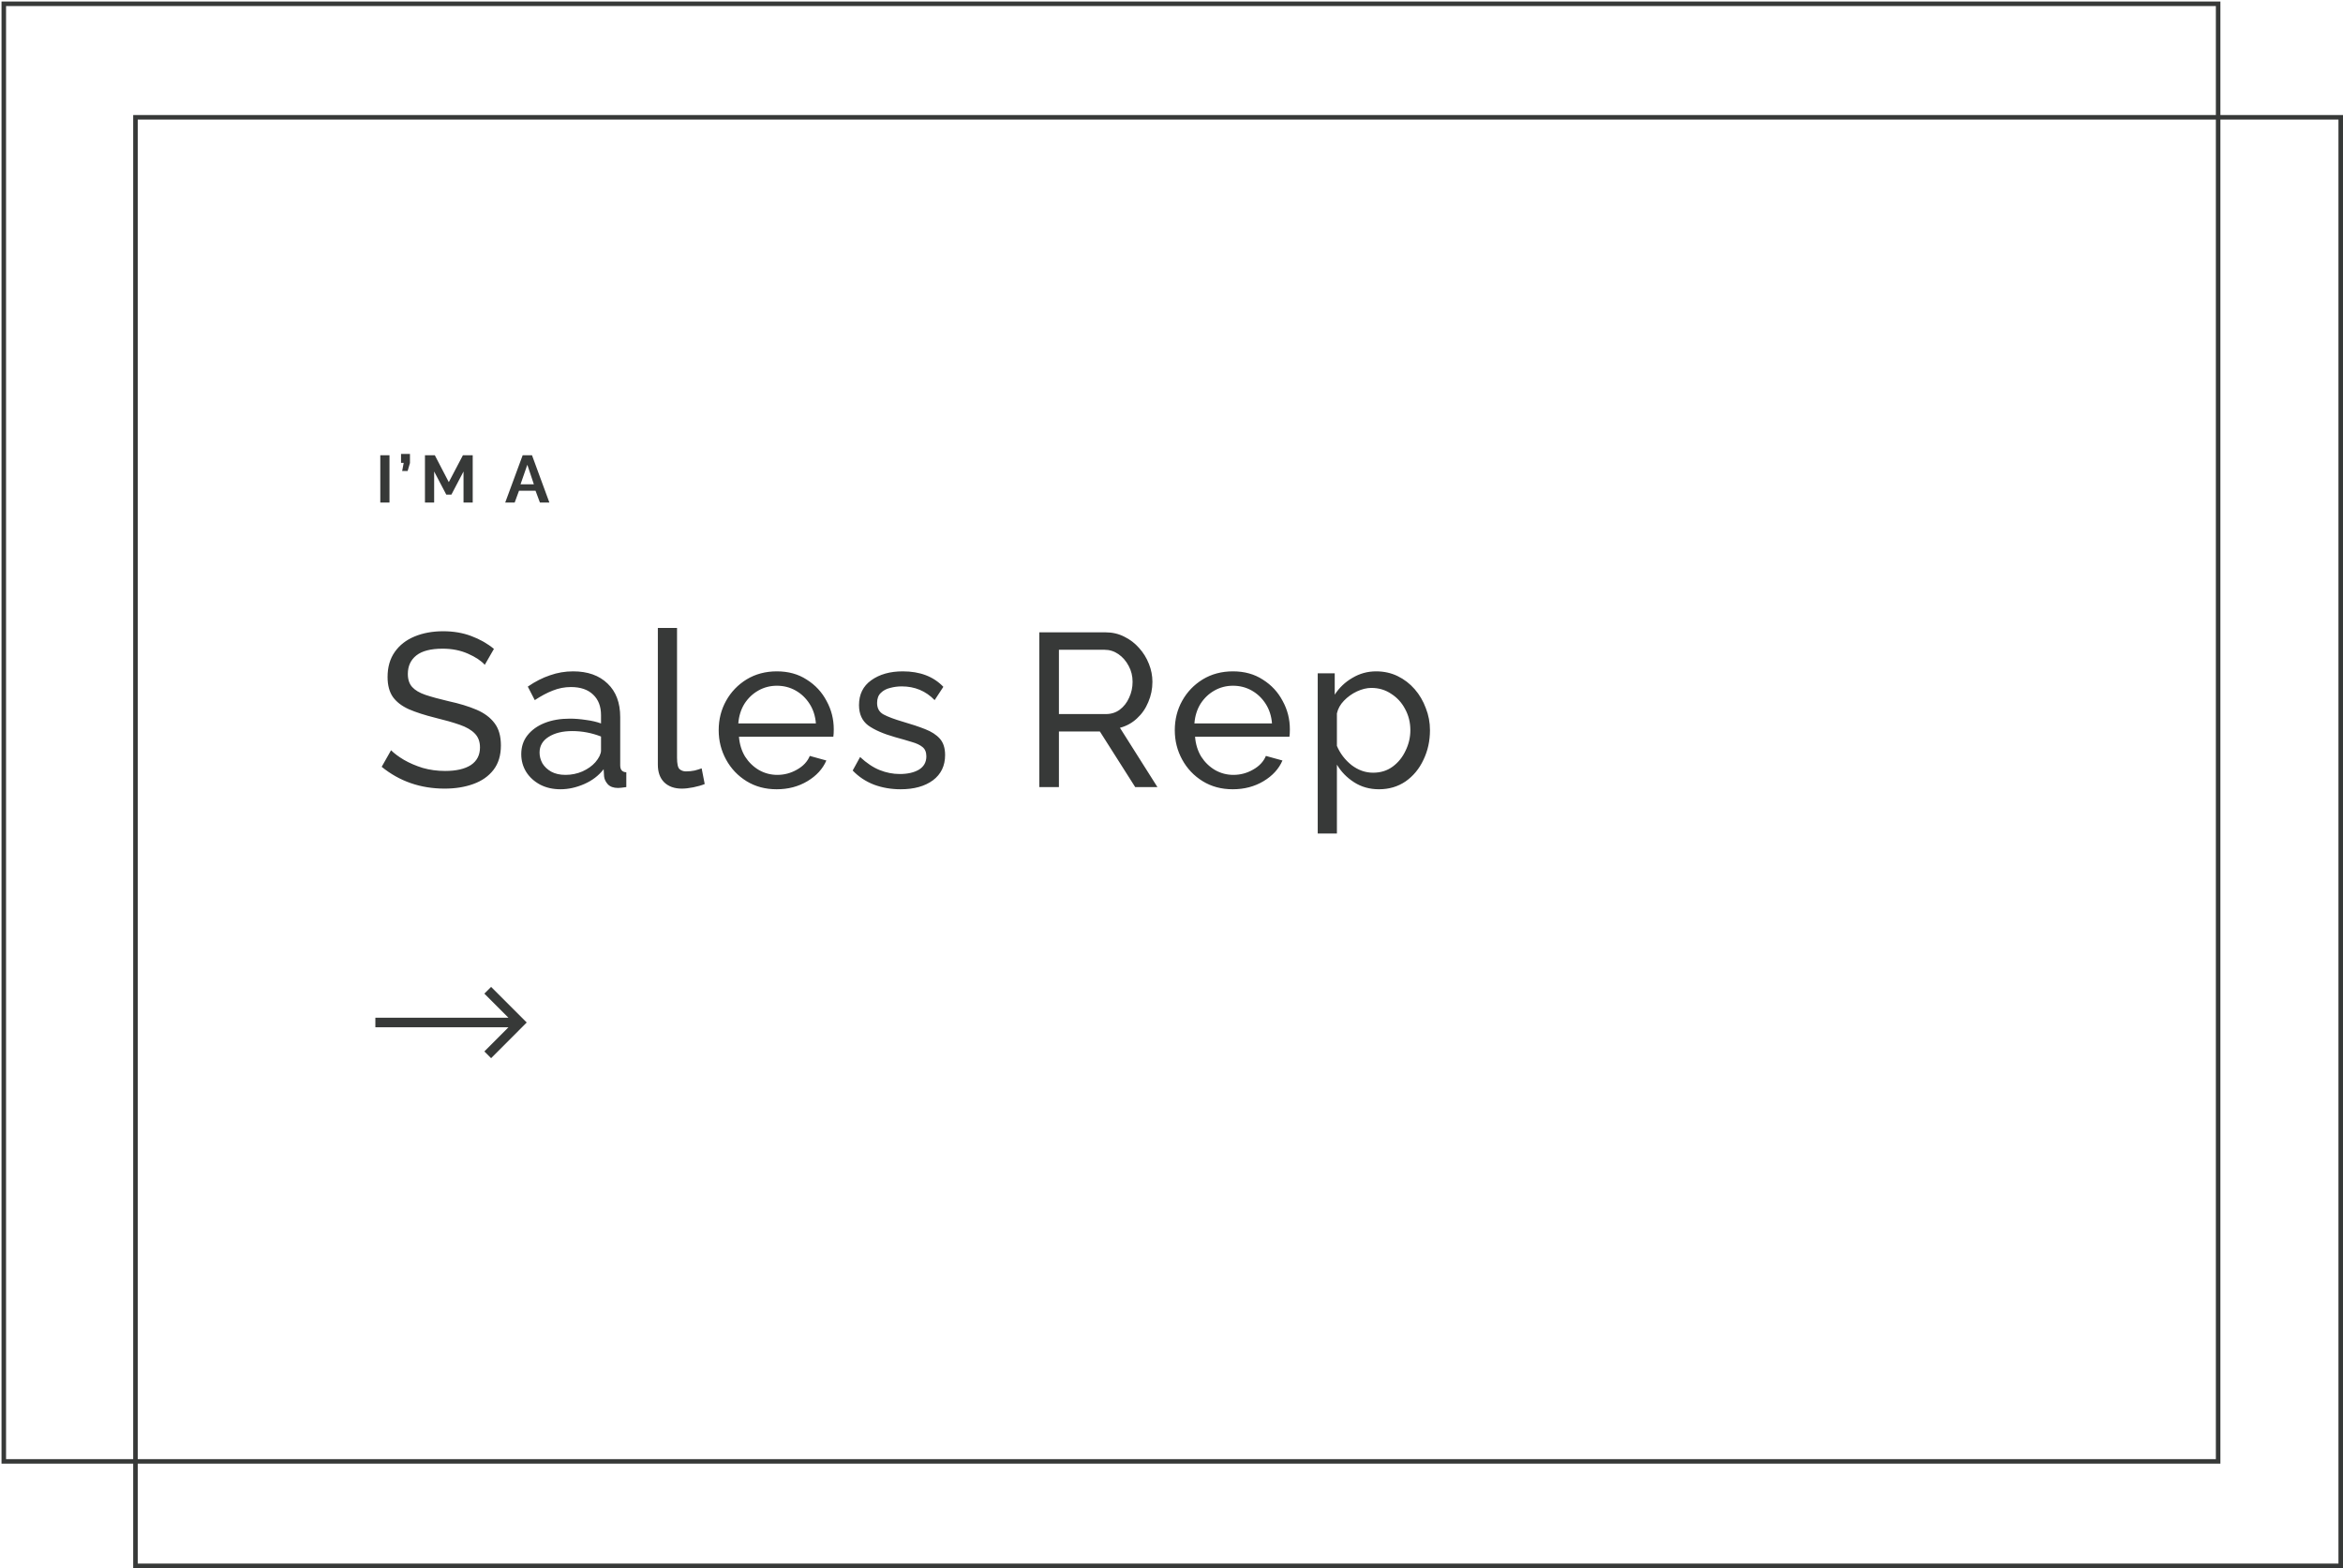 <svg width="387" height="259" viewBox="0 0 387 259" fill="none" xmlns="http://www.w3.org/2000/svg">
<path d="M62.814 83V75.19H64.332V83H62.814ZM66.427 77.797L66.68 76.455H66.24V74.97H67.714V76.477L67.329 77.797H66.427ZM76.561 83V77.874L74.559 81.691H73.712L71.71 77.874V83H70.192V75.19H71.82L74.13 79.634L76.462 75.19H78.079V83H76.561ZM86.331 75.19H87.871L90.742 83H89.18L88.454 81.053H85.726L85.011 83H83.449L86.331 75.19ZM88.179 79.986L87.101 76.763L85.979 79.986H88.179ZM80.072 109.804C79.472 109.132 78.548 108.52 77.3 107.968C76.052 107.416 74.66 107.14 73.124 107.14C71.156 107.14 69.704 107.512 68.768 108.256C67.832 109 67.364 110.02 67.364 111.316C67.364 112.228 67.604 112.948 68.084 113.476C68.564 114.004 69.296 114.436 70.28 114.772C71.288 115.108 72.56 115.456 74.096 115.816C75.872 116.2 77.408 116.668 78.704 117.22C80 117.772 80.996 118.516 81.692 119.452C82.388 120.364 82.736 121.588 82.736 123.124C82.736 124.756 82.328 126.1 81.512 127.156C80.696 128.212 79.58 128.992 78.164 129.496C76.772 130 75.2 130.252 73.448 130.252C69.464 130.252 65.996 129.052 63.044 126.652L64.592 123.916C65.12 124.444 65.828 124.972 66.716 125.5C67.628 126.028 68.66 126.472 69.812 126.832C70.988 127.168 72.224 127.336 73.52 127.336C75.344 127.336 76.76 127.012 77.768 126.364C78.776 125.692 79.28 124.72 79.28 123.448C79.28 122.488 78.992 121.72 78.416 121.144C77.864 120.568 77.036 120.088 75.932 119.704C74.828 119.32 73.484 118.936 71.9 118.552C70.172 118.12 68.72 117.652 67.544 117.148C66.368 116.62 65.48 115.936 64.88 115.096C64.304 114.256 64.016 113.164 64.016 111.82C64.016 110.188 64.412 108.808 65.204 107.68C65.996 106.552 67.088 105.7 68.48 105.124C69.872 104.548 71.444 104.26 73.196 104.26C74.9 104.26 76.448 104.524 77.84 105.052C79.256 105.58 80.504 106.288 81.584 107.176L80.072 109.804ZM86.097 124.564C86.097 123.364 86.433 122.332 87.106 121.468C87.802 120.58 88.749 119.896 89.95 119.416C91.15 118.936 92.541 118.696 94.126 118.696C94.966 118.696 95.853 118.768 96.79 118.912C97.725 119.032 98.553 119.224 99.273 119.488V118.12C99.273 116.68 98.841 115.552 97.978 114.736C97.114 113.896 95.889 113.476 94.305 113.476C93.273 113.476 92.278 113.668 91.317 114.052C90.382 114.412 89.385 114.94 88.329 115.636L87.177 113.404C88.401 112.564 89.626 111.94 90.85 111.532C92.073 111.1 93.346 110.884 94.665 110.884C97.066 110.884 98.962 111.556 100.354 112.9C101.746 114.22 102.442 116.068 102.442 118.444V126.4C102.442 127.144 102.778 127.528 103.45 127.552V130C103.138 130.048 102.862 130.084 102.622 130.108C102.406 130.132 102.226 130.144 102.082 130.144C101.338 130.144 100.774 129.94 100.39 129.532C100.03 129.124 99.826 128.692 99.778 128.236L99.706 127.048C98.889 128.104 97.822 128.92 96.501 129.496C95.181 130.072 93.874 130.36 92.578 130.36C91.329 130.36 90.213 130.108 89.23 129.604C88.246 129.076 87.478 128.38 86.925 127.516C86.374 126.628 86.097 125.644 86.097 124.564ZM98.338 125.896C98.626 125.56 98.853 125.224 99.022 124.888C99.189 124.528 99.273 124.228 99.273 123.988V121.648C97.737 121.048 96.153 120.748 94.522 120.748C92.913 120.748 91.606 121.072 90.597 121.72C89.614 122.344 89.121 123.208 89.121 124.312C89.121 124.912 89.278 125.5 89.59 126.076C89.925 126.628 90.406 127.084 91.029 127.444C91.677 127.804 92.469 127.984 93.406 127.984C94.389 127.984 95.326 127.792 96.213 127.408C97.102 127 97.809 126.496 98.338 125.896ZM108.659 103.72H111.827V125.14C111.827 126.172 111.971 126.808 112.259 127.048C112.547 127.288 112.895 127.408 113.303 127.408C113.807 127.408 114.287 127.36 114.743 127.264C115.199 127.144 115.583 127.024 115.895 126.904L116.399 129.496C115.871 129.712 115.247 129.892 114.527 130.036C113.807 130.18 113.171 130.252 112.619 130.252C111.395 130.252 110.423 129.904 109.703 129.208C109.007 128.512 108.659 127.54 108.659 126.292V103.72ZM128.284 130.36C126.412 130.36 124.756 129.916 123.316 129.028C121.876 128.14 120.748 126.952 119.932 125.464C119.116 123.976 118.708 122.356 118.708 120.604C118.708 118.828 119.116 117.208 119.932 115.744C120.748 114.28 121.876 113.104 123.316 112.216C124.78 111.328 126.448 110.884 128.32 110.884C130.216 110.884 131.86 111.34 133.252 112.252C134.668 113.14 135.76 114.316 136.528 115.78C137.32 117.22 137.716 118.78 137.716 120.46C137.716 120.988 137.692 121.396 137.644 121.684H122.056C122.152 122.908 122.488 124 123.064 124.96C123.664 125.896 124.432 126.64 125.368 127.192C126.304 127.72 127.312 127.984 128.392 127.984C129.544 127.984 130.624 127.696 131.632 127.12C132.664 126.544 133.372 125.788 133.756 124.852L136.492 125.608C135.892 127 134.848 128.14 133.36 129.028C131.872 129.916 130.18 130.36 128.284 130.36ZM121.948 119.488H134.764C134.668 118.264 134.32 117.184 133.72 116.248C133.12 115.312 132.352 114.58 131.416 114.052C130.48 113.524 129.448 113.26 128.32 113.26C127.216 113.26 126.196 113.524 125.26 114.052C124.324 114.58 123.556 115.312 122.956 116.248C122.38 117.184 122.044 118.264 121.948 119.488ZM148.761 130.36C147.201 130.36 145.737 130.108 144.369 129.604C143.001 129.076 141.825 128.296 140.841 127.264L142.065 125.032C143.145 126.04 144.225 126.76 145.305 127.192C146.385 127.624 147.489 127.84 148.617 127.84C149.913 127.84 150.969 127.6 151.785 127.12C152.601 126.616 153.009 125.884 153.009 124.924C153.009 124.228 152.793 123.712 152.361 123.376C151.953 123.04 151.365 122.764 150.597 122.548C149.829 122.308 148.917 122.044 147.861 121.756C145.917 121.204 144.429 120.556 143.397 119.812C142.389 119.044 141.885 117.928 141.885 116.464C141.885 114.688 142.557 113.32 143.901 112.36C145.269 111.376 147.009 110.884 149.121 110.884C151.953 110.884 154.185 111.736 155.817 113.44L154.377 115.636C152.913 114.124 151.101 113.368 148.941 113.368C148.293 113.368 147.657 113.452 147.033 113.62C146.409 113.764 145.893 114.04 145.485 114.448C145.077 114.832 144.873 115.384 144.873 116.104C144.873 116.992 145.233 117.628 145.953 118.012C146.673 118.396 147.729 118.792 149.121 119.2C150.537 119.608 151.761 120.016 152.793 120.424C153.849 120.832 154.665 121.36 155.241 122.008C155.817 122.656 156.105 123.556 156.105 124.708C156.105 126.484 155.433 127.876 154.089 128.884C152.745 129.868 150.969 130.36 148.761 130.36ZM171.665 130V104.44H182.609C183.737 104.44 184.769 104.68 185.705 105.16C186.641 105.616 187.457 106.24 188.153 107.032C188.849 107.8 189.389 108.676 189.773 109.66C190.157 110.62 190.349 111.604 190.349 112.612C190.349 113.788 190.121 114.904 189.665 115.96C189.233 117.016 188.609 117.916 187.793 118.66C187.001 119.404 186.065 119.92 184.985 120.208L191.177 130H187.505L181.673 120.82H174.905V130H171.665ZM174.905 117.94H182.645C183.533 117.94 184.301 117.7 184.949 117.22C185.621 116.716 186.137 116.056 186.497 115.24C186.881 114.424 187.073 113.548 187.073 112.612C187.073 111.652 186.857 110.776 186.425 109.984C185.993 109.168 185.429 108.52 184.733 108.04C184.037 107.56 183.269 107.32 182.429 107.32H174.905V117.94ZM203.619 130.36C201.747 130.36 200.091 129.916 198.651 129.028C197.211 128.14 196.083 126.952 195.267 125.464C194.451 123.976 194.043 122.356 194.043 120.604C194.043 118.828 194.451 117.208 195.267 115.744C196.083 114.28 197.211 113.104 198.651 112.216C200.115 111.328 201.783 110.884 203.655 110.884C205.551 110.884 207.195 111.34 208.587 112.252C210.003 113.14 211.095 114.316 211.863 115.78C212.655 117.22 213.051 118.78 213.051 120.46C213.051 120.988 213.027 121.396 212.979 121.684H197.391C197.487 122.908 197.823 124 198.399 124.96C198.999 125.896 199.767 126.64 200.703 127.192C201.639 127.72 202.647 127.984 203.727 127.984C204.879 127.984 205.959 127.696 206.967 127.12C207.999 126.544 208.707 125.788 209.091 124.852L211.827 125.608C211.227 127 210.183 128.14 208.695 129.028C207.207 129.916 205.515 130.36 203.619 130.36ZM197.283 119.488H210.099C210.003 118.264 209.655 117.184 209.055 116.248C208.455 115.312 207.687 114.58 206.751 114.052C205.815 113.524 204.783 113.26 203.655 113.26C202.551 113.26 201.531 113.524 200.595 114.052C199.659 114.58 198.891 115.312 198.291 116.248C197.715 117.184 197.379 118.264 197.283 119.488ZM227.769 130.36C226.233 130.36 224.865 129.976 223.665 129.208C222.465 128.44 221.517 127.468 220.821 126.292V137.668H217.653V111.208H220.461V114.736C221.205 113.584 222.177 112.66 223.377 111.964C224.577 111.244 225.885 110.884 227.301 110.884C228.597 110.884 229.785 111.148 230.865 111.676C231.945 112.204 232.881 112.924 233.673 113.836C234.465 114.748 235.077 115.792 235.509 116.968C235.965 118.12 236.193 119.332 236.193 120.604C236.193 122.38 235.833 124.012 235.113 125.5C234.417 126.988 233.433 128.176 232.161 129.064C230.889 129.928 229.425 130.36 227.769 130.36ZM226.797 127.624C228.045 127.624 229.125 127.288 230.037 126.616C230.949 125.944 231.657 125.068 232.161 123.988C232.689 122.908 232.953 121.78 232.953 120.604C232.953 119.332 232.665 118.168 232.089 117.112C231.537 116.056 230.769 115.216 229.785 114.592C228.825 113.944 227.733 113.62 226.509 113.62C225.765 113.62 224.973 113.812 224.133 114.196C223.317 114.58 222.597 115.096 221.973 115.744C221.373 116.368 220.989 117.064 220.821 117.832V123.196C221.349 124.444 222.153 125.5 223.233 126.364C224.337 127.204 225.525 127.624 226.797 127.624Z" fill="#373938"/>
<rect x="22.375" y="19.375" width="364.25" height="239.25" stroke="#373938" stroke-width="0.75"/>
<rect x="0.625" y="0.625" width="365.75" height="240.75" stroke="#373938" stroke-width="0.75"/>
<path d="M81.118 163L80.004 164.114L83.985 168.095H62V169.67H83.985L80.004 173.662L81.118 174.775L87 168.882L81.118 163Z" fill="#373938"/>
</svg>
